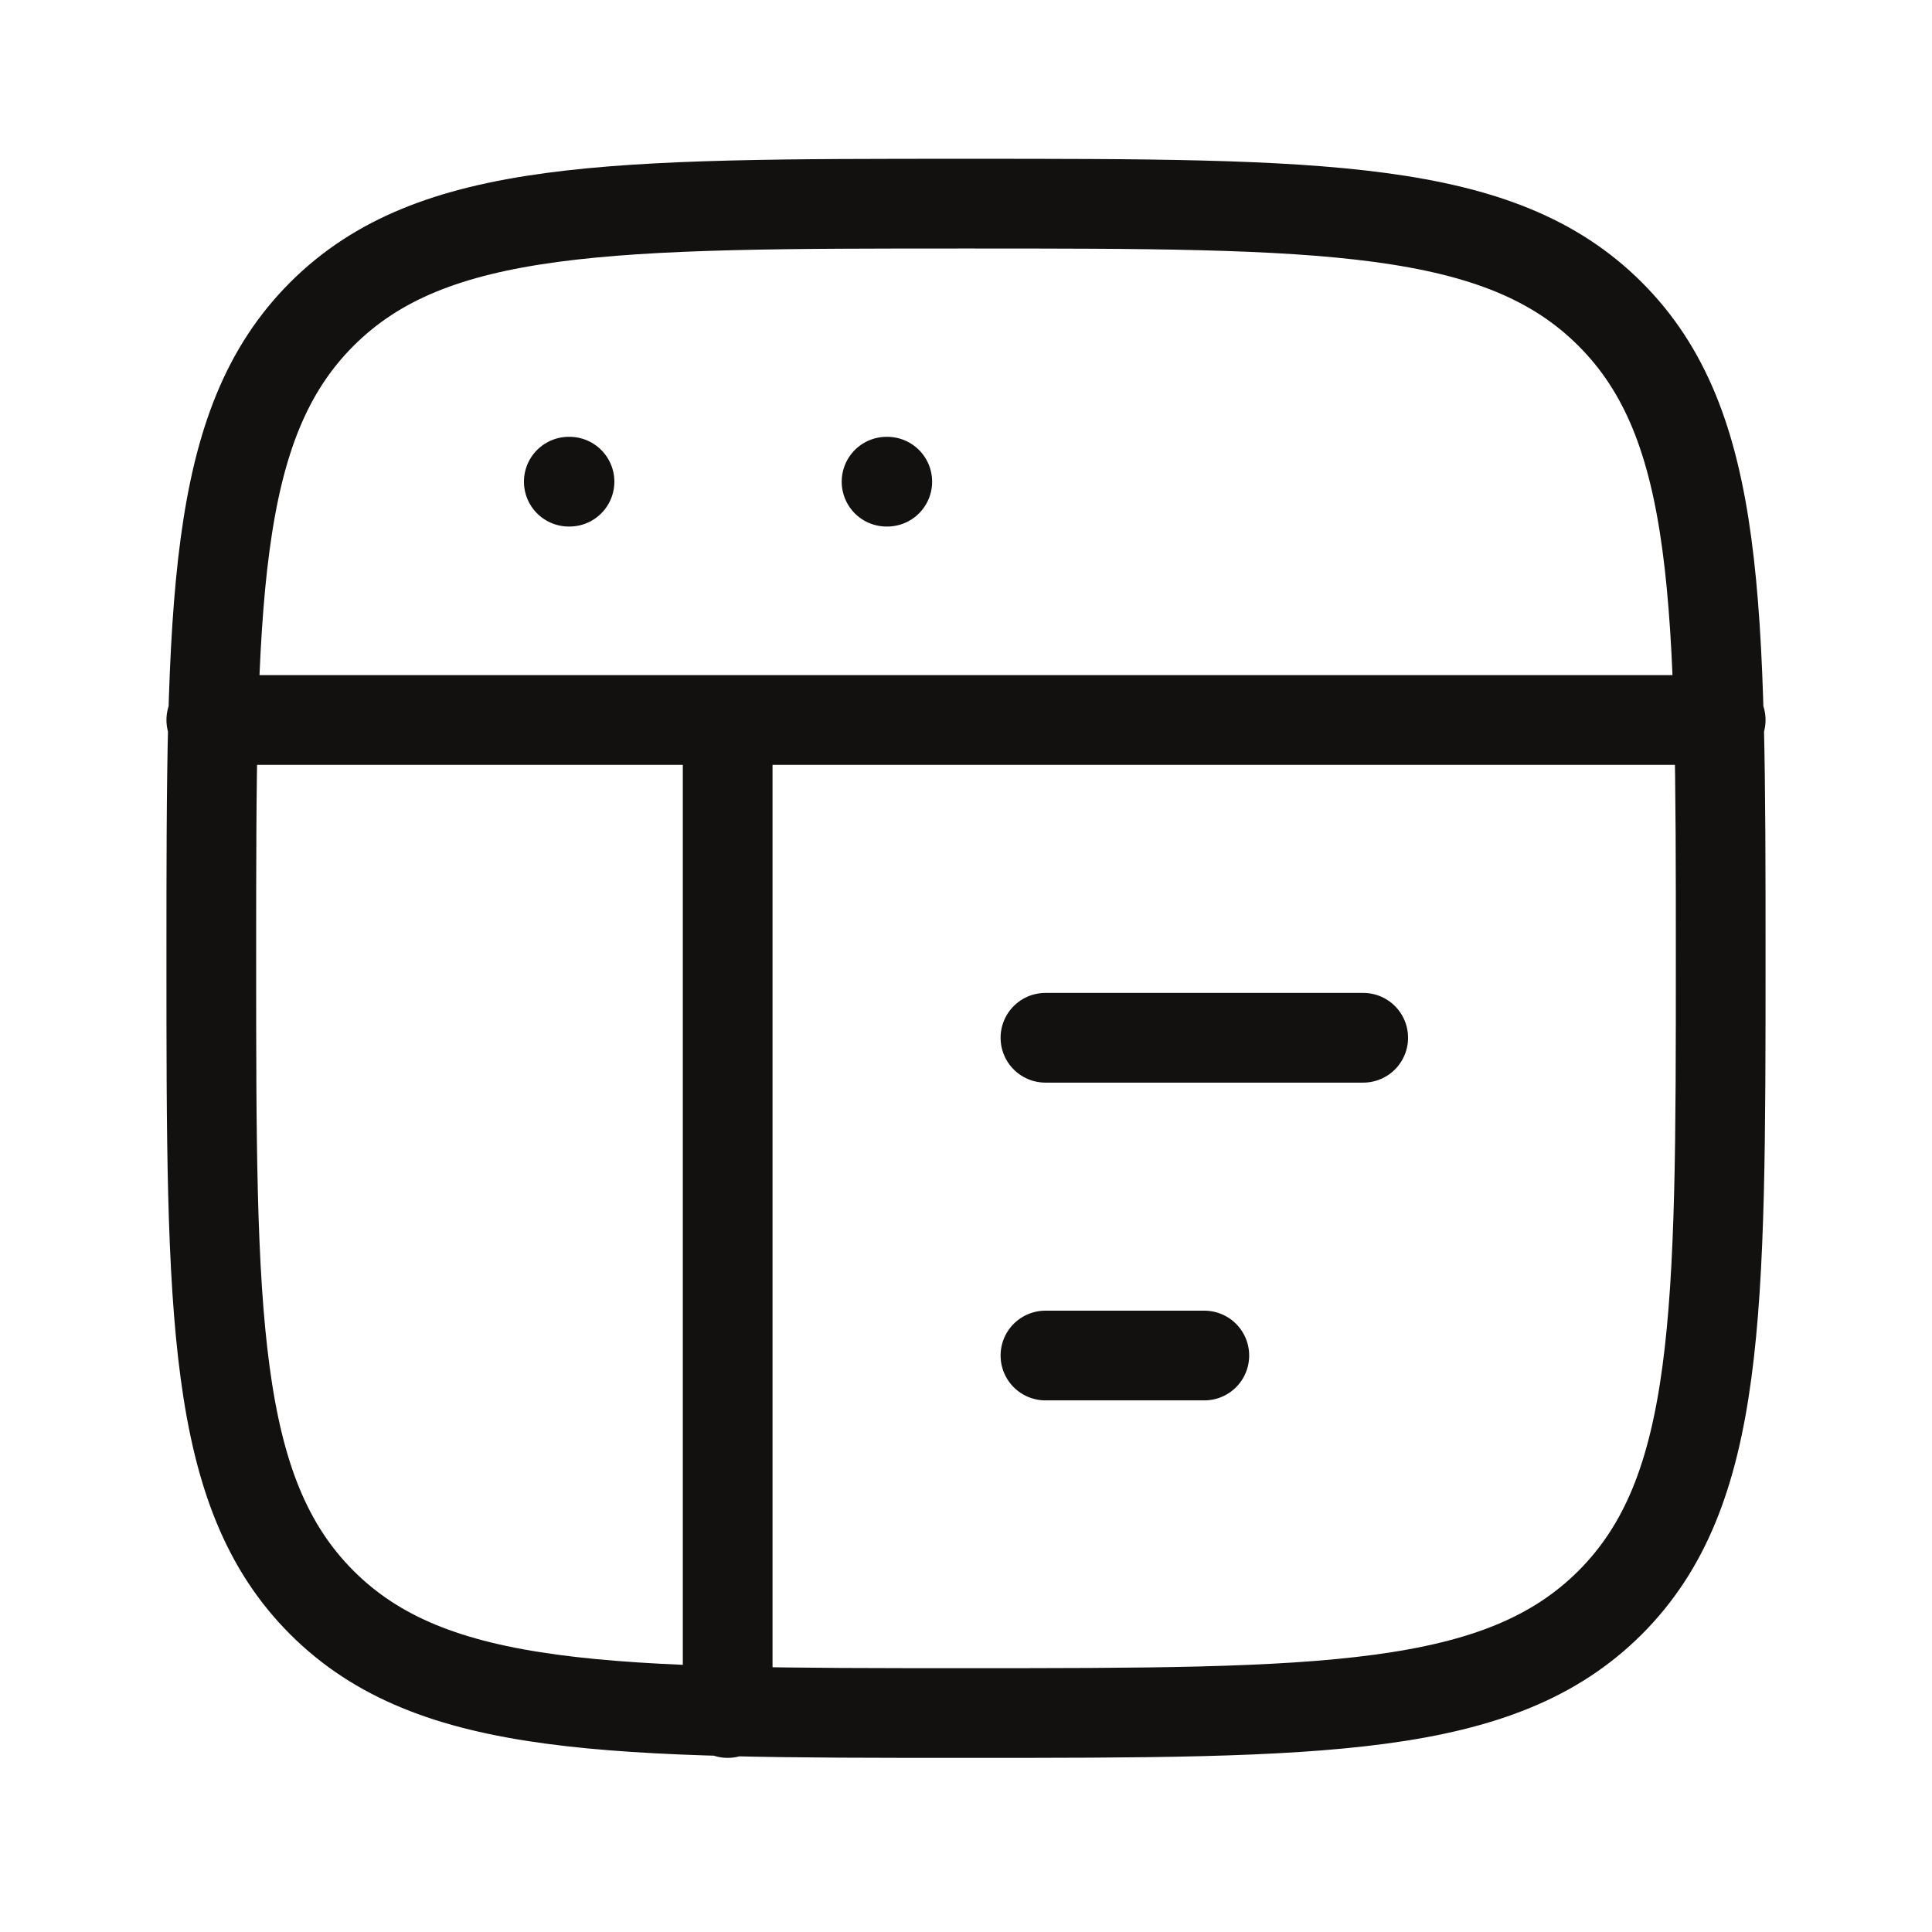 <svg width="76" height="76" viewBox="0 0 76 76" fill="none" xmlns="http://www.w3.org/2000/svg">
<path d="M8.312 28.323H67.688M41.125 40.823H53.625M41.125 53.323H47.375M22.375 18.948H22.403M34.875 18.948H34.903M28.625 28.323V67.386M8.312 37.698C8.312 23.704 8.312 16.704 12.659 12.358C17.006 8.011 24.003 8.011 38 8.011C51.994 8.011 58.994 8.011 63.341 12.358C67.688 16.704 67.688 23.701 67.688 37.698C67.688 51.692 67.688 58.692 63.341 63.039C58.994 67.386 51.997 67.386 38 67.386C24.006 67.386 17.006 67.386 12.659 63.039C8.312 58.692 8.312 51.695 8.312 37.698Z" stroke="#12110F" stroke-width="3.529" stroke-linecap="round" stroke-linejoin="round"/>
</svg>
